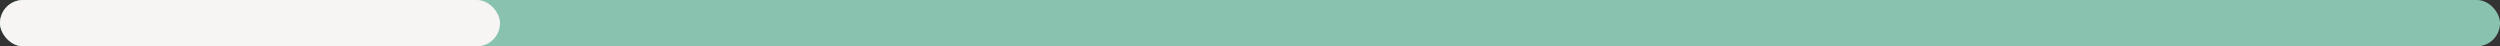 <?xml version="1.0" encoding="UTF-8"?> <svg xmlns="http://www.w3.org/2000/svg" width="270" height="5" viewBox="0 0 270 5" fill="none"><rect x="0" y="0" width="270" height="5" fill="#333333" stroke="none"/> <rect width="270" height="5" rx="2.5" fill="#89C3B0"></rect> <rect width="54" height="5" rx="2.5" fill="#F7F5F4"></rect> </svg> 